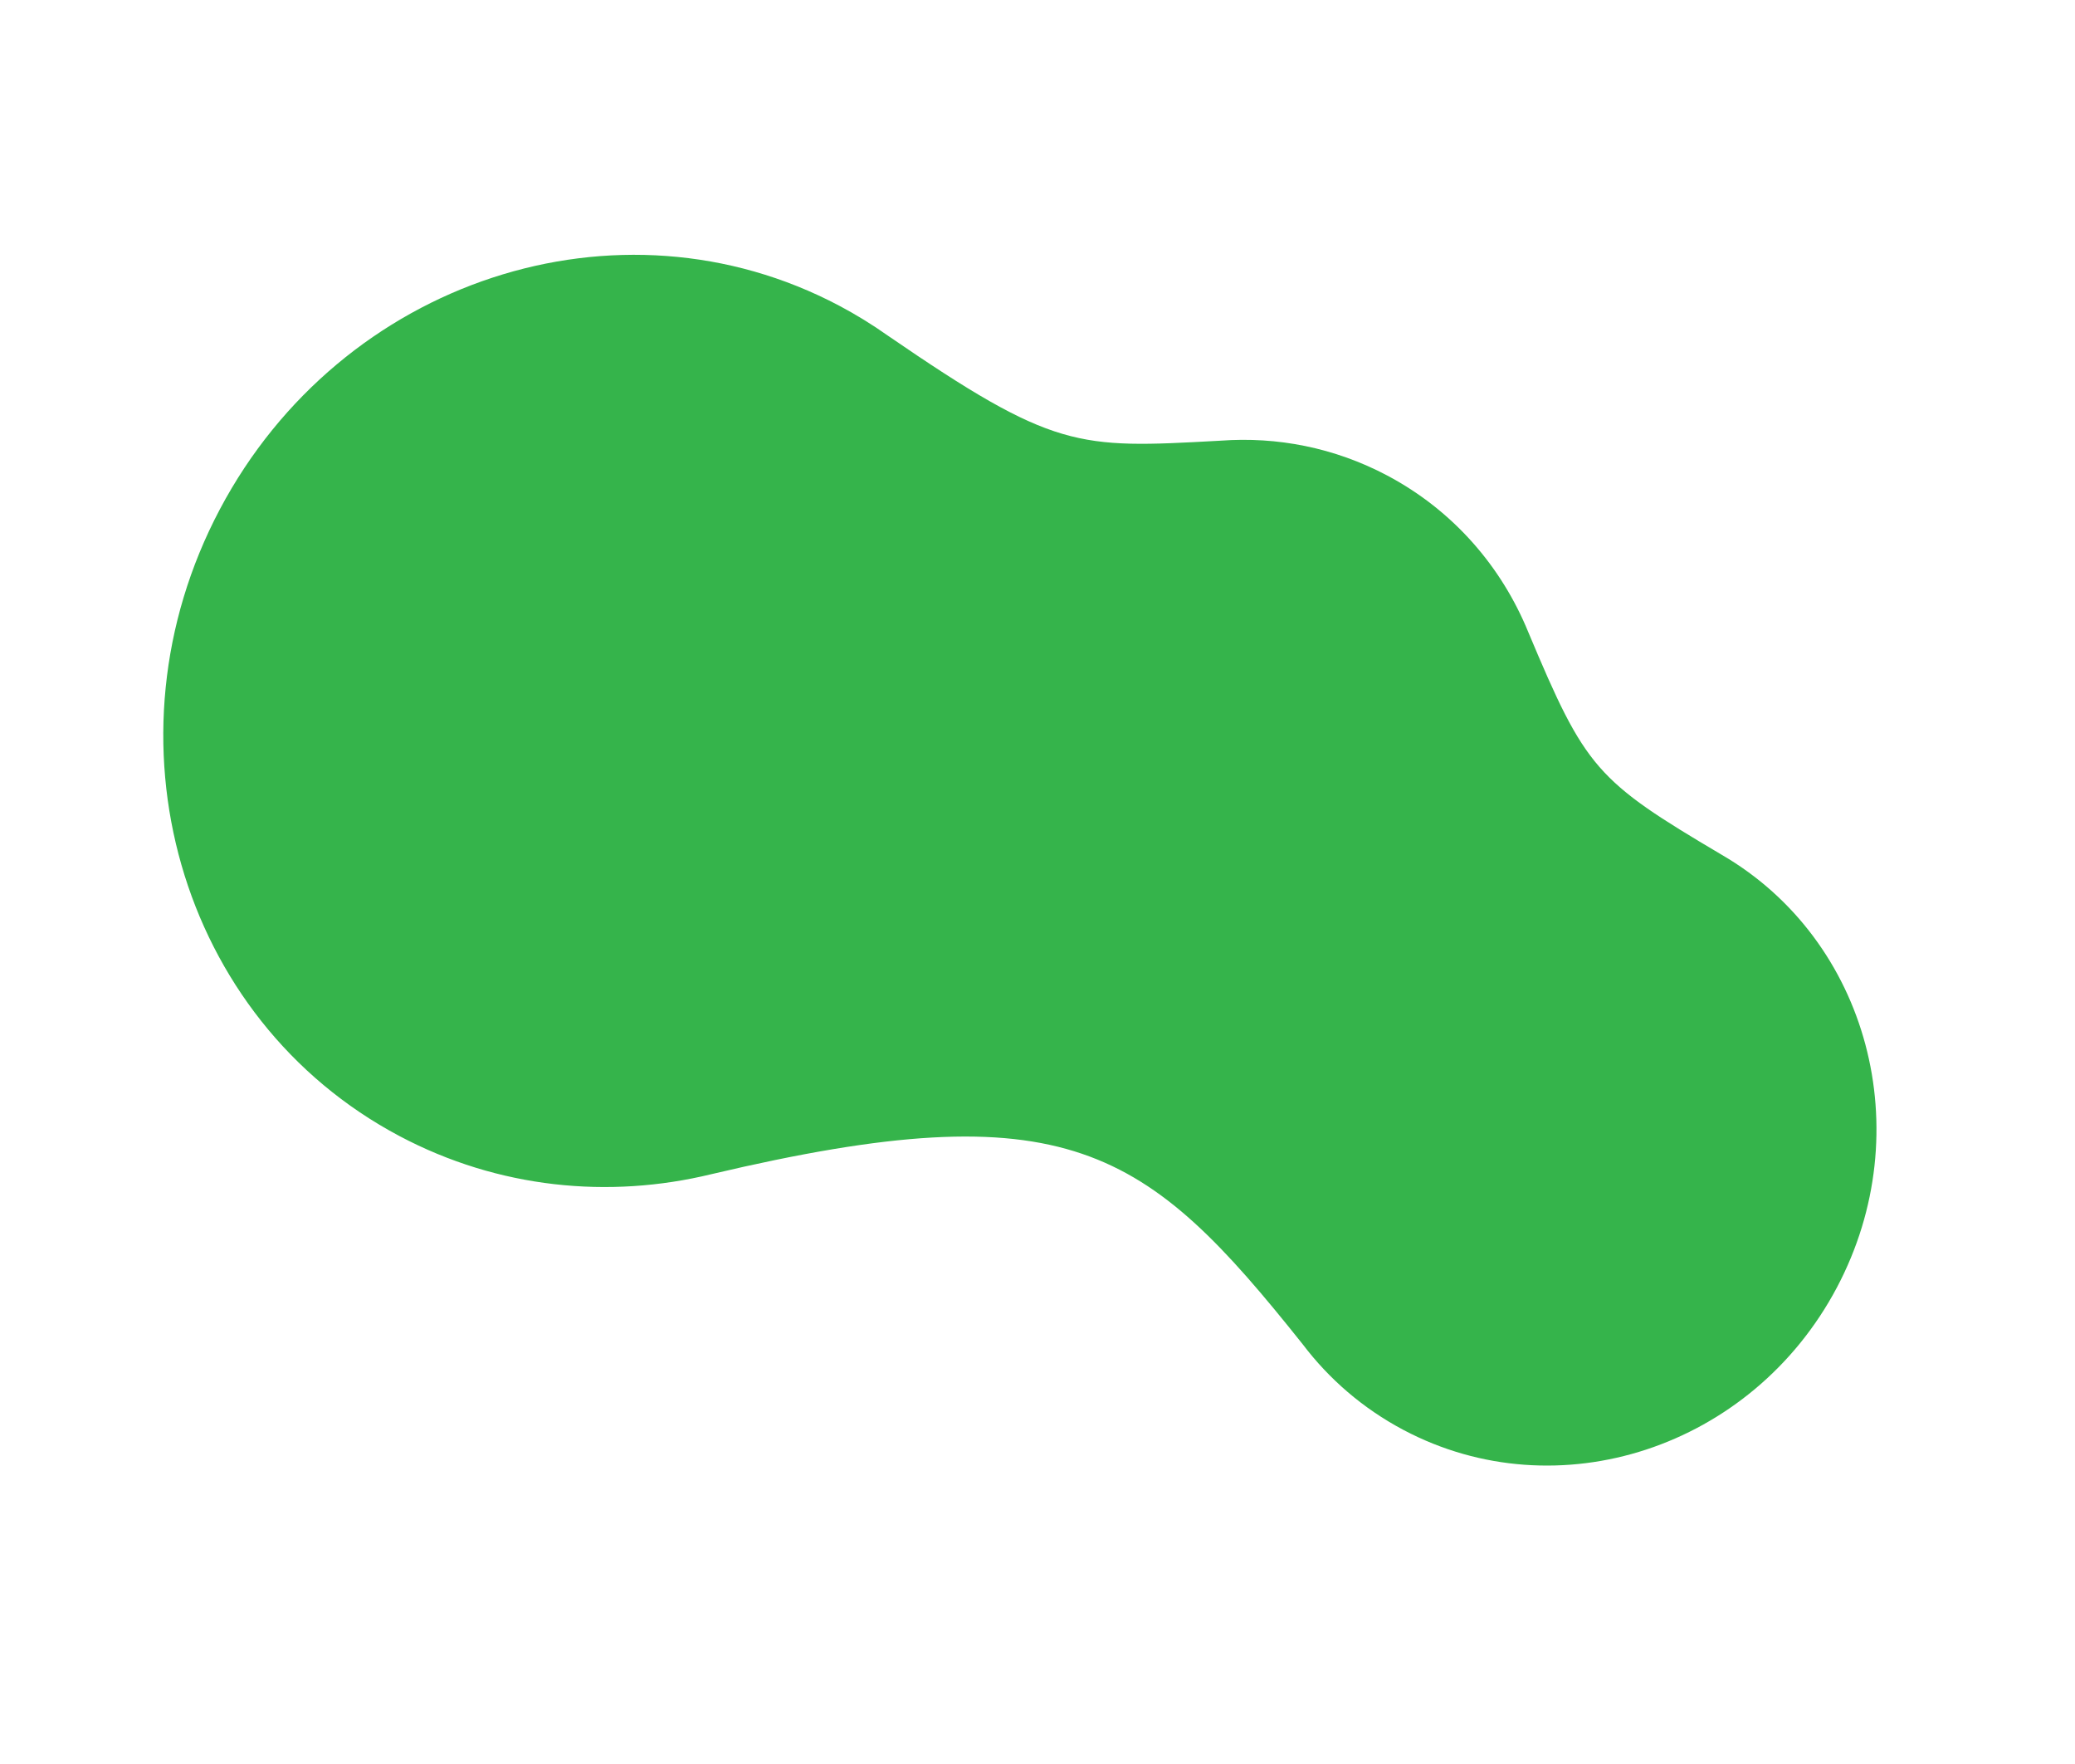 <svg width="994" height="845" viewBox="0 0 994 845" fill="none" xmlns="http://www.w3.org/2000/svg">
<path fill-rule="evenodd" clip-rule="evenodd" d="M584.791 211.065C611.679 209.092 639.195 214.336 664.491 227.734C696.225 244.541 719.307 271.451 732.106 302.769C759.57 368.222 764.473 373.794 824.929 409.509C894.921 450.268 919.663 541.674 879.934 616.684C839.232 693.531 746.276 724.07 672.311 684.895C652.846 674.585 636.636 660.475 624.058 643.878C548.87 549.53 511.683 522.06 340.867 562.372C291.712 574.34 238.824 569.276 191.4 544.157C85.693 488.17 47.155 353.751 105.325 243.925C163.494 134.099 296.342 90.454 402.049 146.442C410.153 150.734 417.861 155.487 425.162 160.654C504.981 215.431 516.137 214.82 583.416 211.141C583.871 211.116 584.33 211.091 584.791 211.065Z" fill="#35B44B"/>
</svg>
